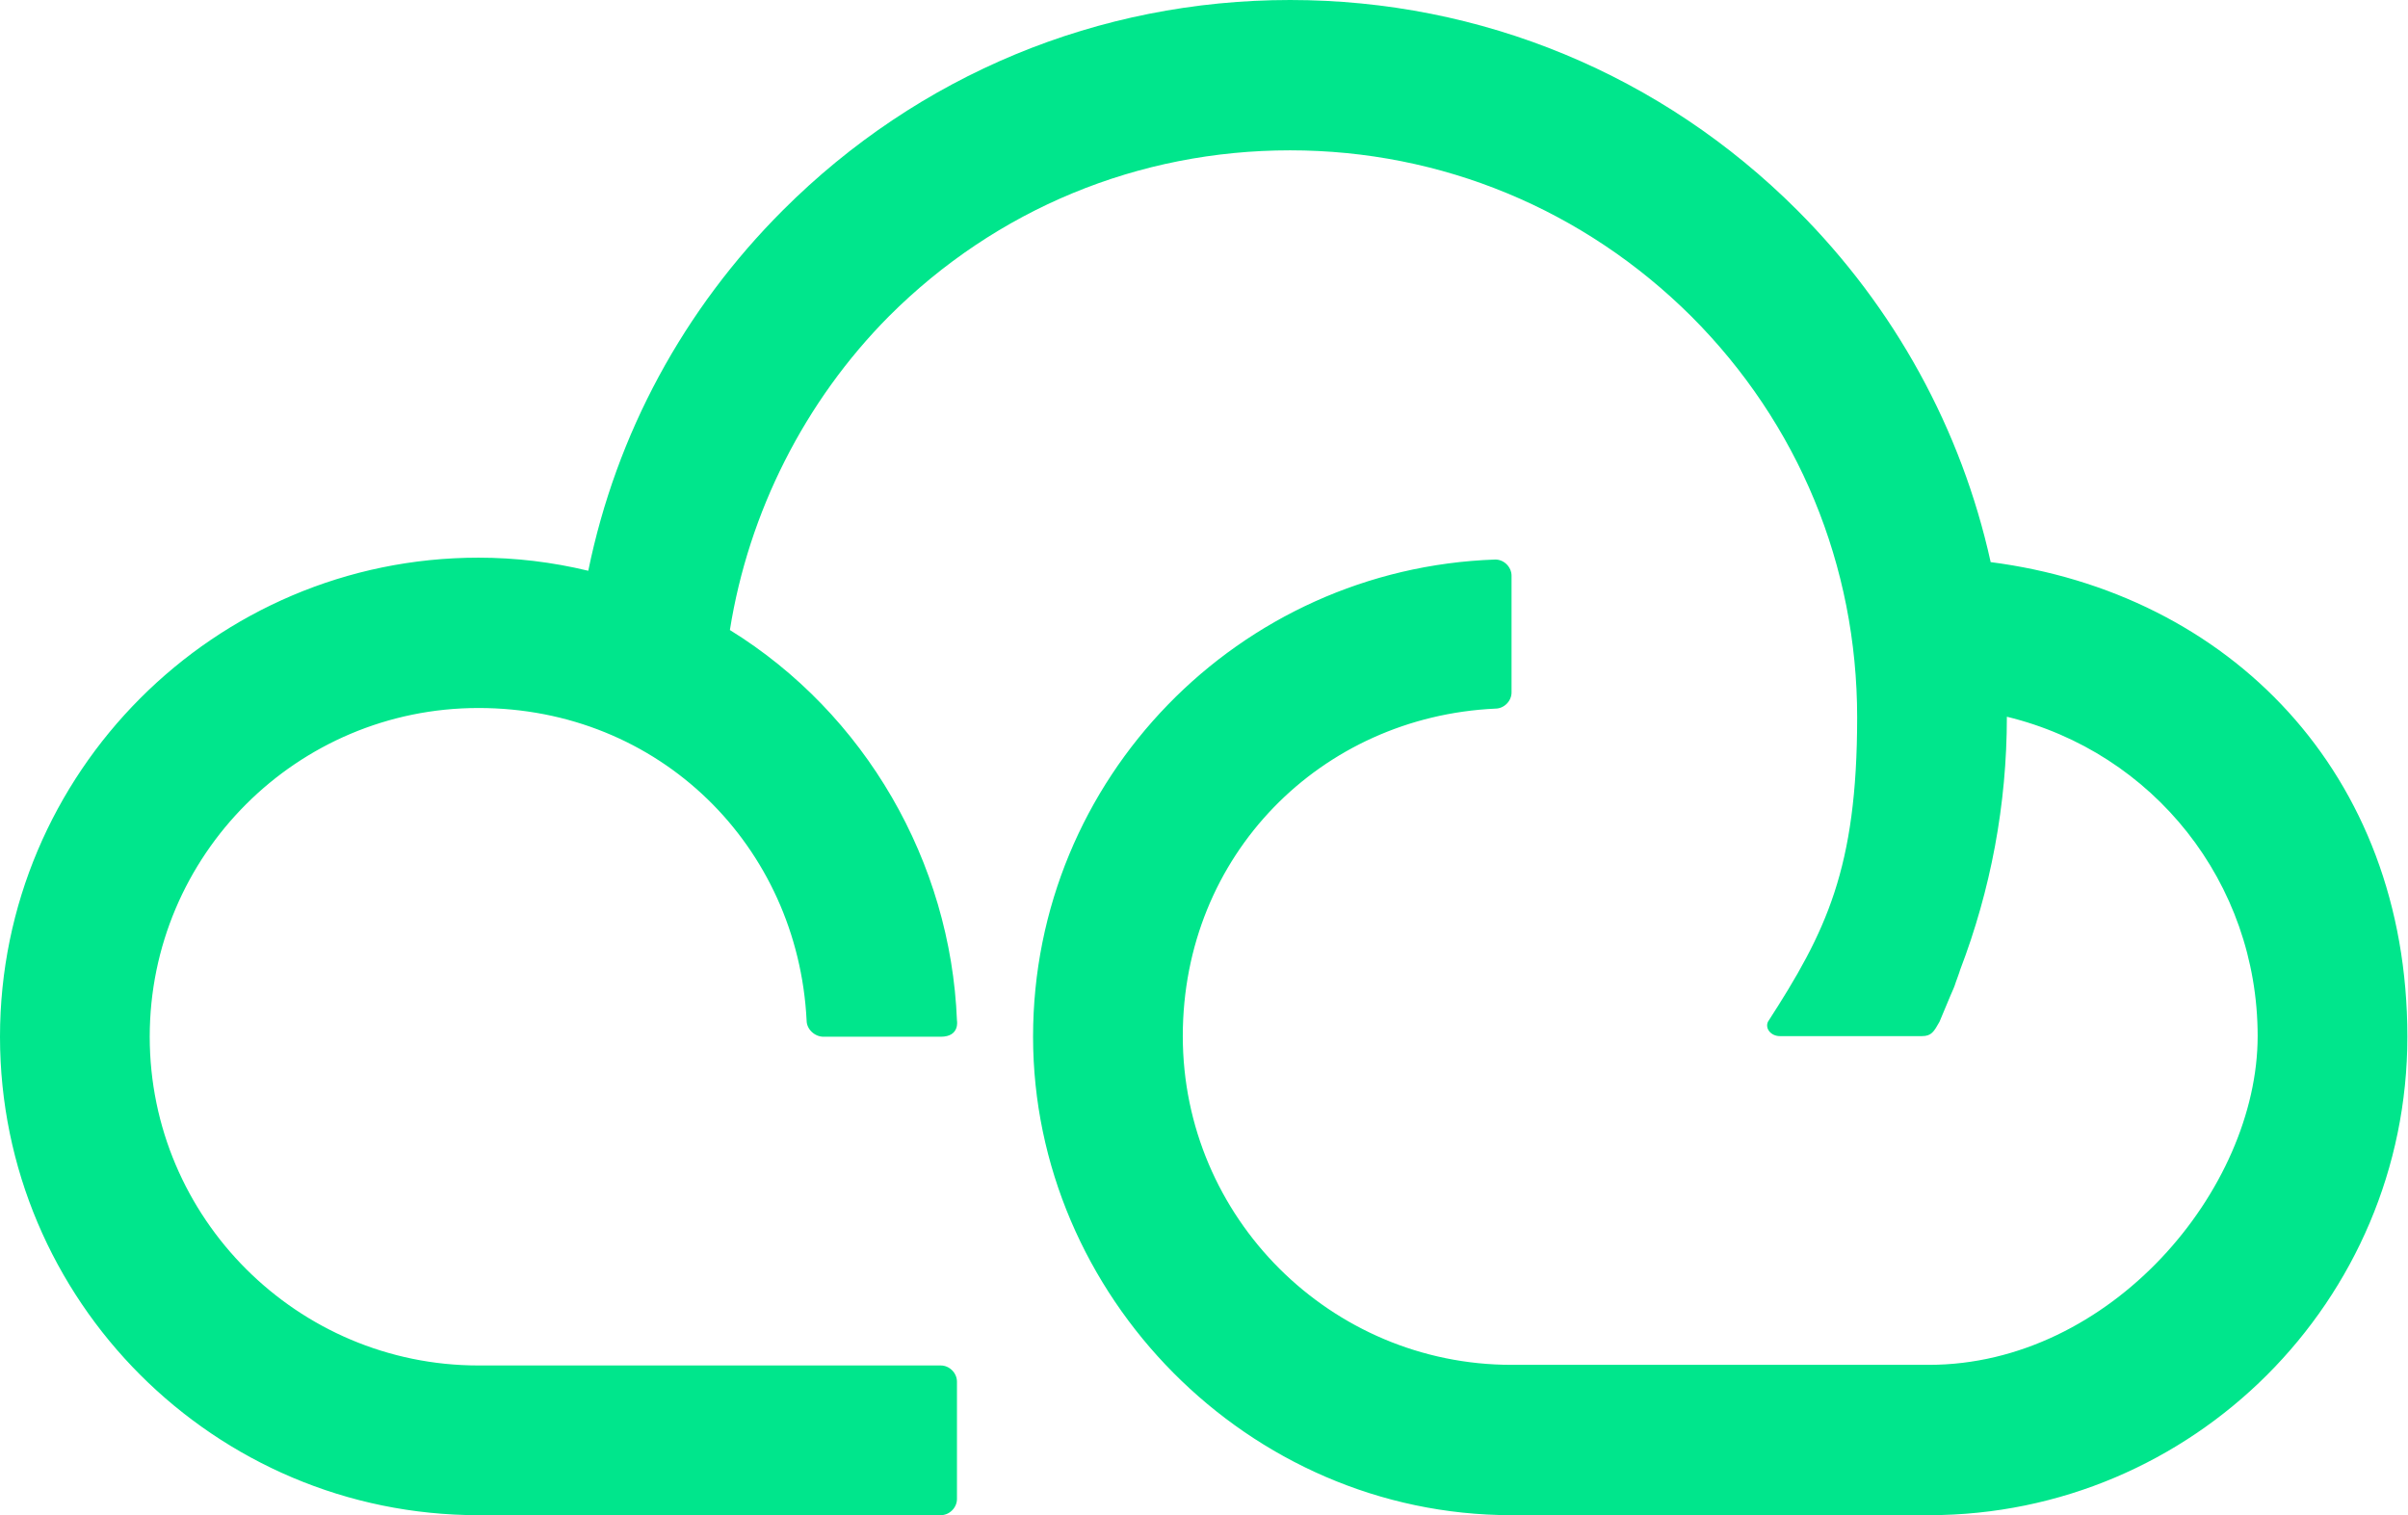 <svg xmlns="http://www.w3.org/2000/svg" id="Layer_1" viewBox="0 0 386 242.9"><defs><style> .st0 { fill: #00e68c; } </style></defs><path class="st0" d="M319.1,90.1c-4.7-21.3-15.4-40.8-31-56.4C266.4,12,237.5,0,206.8,0s-59.6,12-81.3,33.7c-15.9,15.9-26.7,35.8-31.2,57.8-5.8-1.4-11.7-2.1-17.6-2.1C34.4,89.4,0,123.9,0,166.2s34.4,76.7,76.7,76.7h74.1c1.4,0,2.6-1.2,2.6-2.6v-18.8c0-1.4-1.2-2.6-2.6-2.6h-74.1c-29,0-52.7-23.6-52.7-52.7s23.6-52.7,52.7-52.7,51.2,22.2,52.6,50.1c0,1.4,1.3,2.6,2.7,2.6h18.8c3.1,0,2.6-2.6,2.6-2.6-1-25.4-14.7-49.2-36.4-62.6,3-18.9,12-36.7,25.5-50.3,17.2-17.2,40-26.6,64.3-26.6s47.1,9.5,64.3,26.6c17.2,17.2,26.6,40,26.6,64.3s-5,34.4-14.3,48.8c-.5,1.1.5,2.3,1.9,2.3h22.8c1.5,0,1.9-.7,2.8-2.3l1.8-4.3c.3-.7.6-1.3.8-2,0,0,.7-1.9.7-2,4.9-12.8,7.5-26.5,7.5-40.6,23.5,5.7,40.2,26.6,40.2,51.2s-23.6,52.7-52.7,52.7h-66.9c-29,0-52.7-23.6-52.7-52.7s22.2-51.2,50.1-52.5c1.4,0,2.6-1.2,2.6-2.6v-18.7c0-1.4-1.2-2.6-2.6-2.6h0c-41.1,1.4-74.1,35.1-74.1,76.5s34.4,76.7,76.7,76.7h66.9c42.3,0,76.7-34.4,76.7-76.7s-28.6-71.2-66.9-76.1"></path></svg>